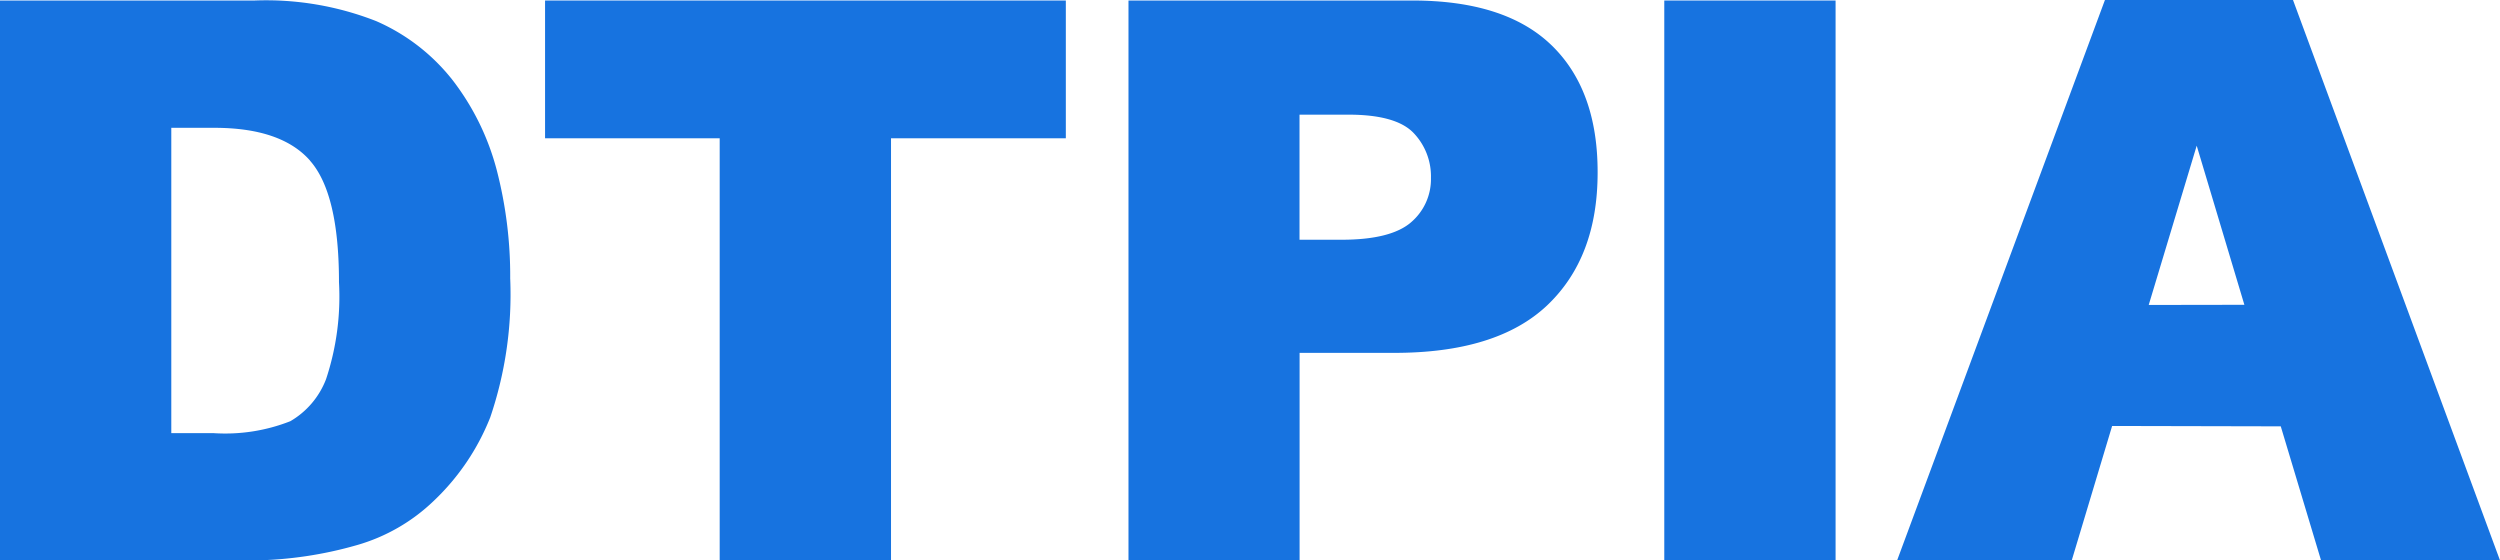 <svg id="구성_요소_11_1" data-name="구성 요소 11 – 1" xmlns="http://www.w3.org/2000/svg" width="160" height="35.867" viewBox="0 0 160 35.867">
  <path id="패스_646" data-name="패스 646" d="M32.653,17.841a27.007,27.007,0,0,0-.859-6.943A16.11,16.11,0,0,0,28.973,5.14a12.614,12.614,0,0,0-4.9-3.787A19.289,19.289,0,0,0,16.294.036H0V35.87H16.294a25.128,25.128,0,0,0,6.528-.974,11.752,11.752,0,0,0,4.945-2.844,14.922,14.922,0,0,0,3.593-5.3v.007a24.447,24.447,0,0,0,1.294-8.918M20.865,24.276a5.3,5.3,0,0,1-2.286,2.685,11.38,11.38,0,0,1-4.926.762h-2.69V8.183H13.72c2.856,0,4.9.706,6.124,2.1l-.006,0q1.857,2.1,1.857,7.78a16.747,16.747,0,0,1-.83,6.214" transform="translate(0 -0.003)" fill="#1773e0"/>
  <path id="패스_647" data-name="패스 647" d="M67.291,8.856V35.873H56.326V8.856H45.15V.039H78.479V8.856Z" transform="translate(-10.266 -0.006)" fill="#1773e0"/>
  <path id="패스_648" data-name="패스 648" d="M121.922,2.9Q118.965.039,113.016.039H94.849V35.873H105.8V22.59h6.012q6.609.011,9.84-3.048h0c2.152-2.049,3.222-4.87,3.222-8.5q.006-5.28-2.951-8.142m-8.993,11.336c-.852.734-2.328,1.113-4.435,1.113h-2.7V7.344h3.128c2.047,0,3.438.395,4.184,1.185l0,0a4.014,4.014,0,0,1,1.1,2.867,3.628,3.628,0,0,1-1.284,2.845" transform="translate(-22.626 -0.006)" fill="#1773e0"/>
  <rect id="사각형_343" data-name="사각형 343" width="10.963" height="35.834" transform="translate(106.514 0.033)" fill="#1773e0"/>
  <path id="패스_649" data-name="패스 649" d="M184.028,0H171.992l-13.3,35.862h11.176l2.584-8.6,10.793.024,2.577,8.574h11.452Zm-9.234,19.517,3.071-10.193,3.051,10.183Z" transform="translate(-37.276)" fill="#1773e0"/>
</svg>
